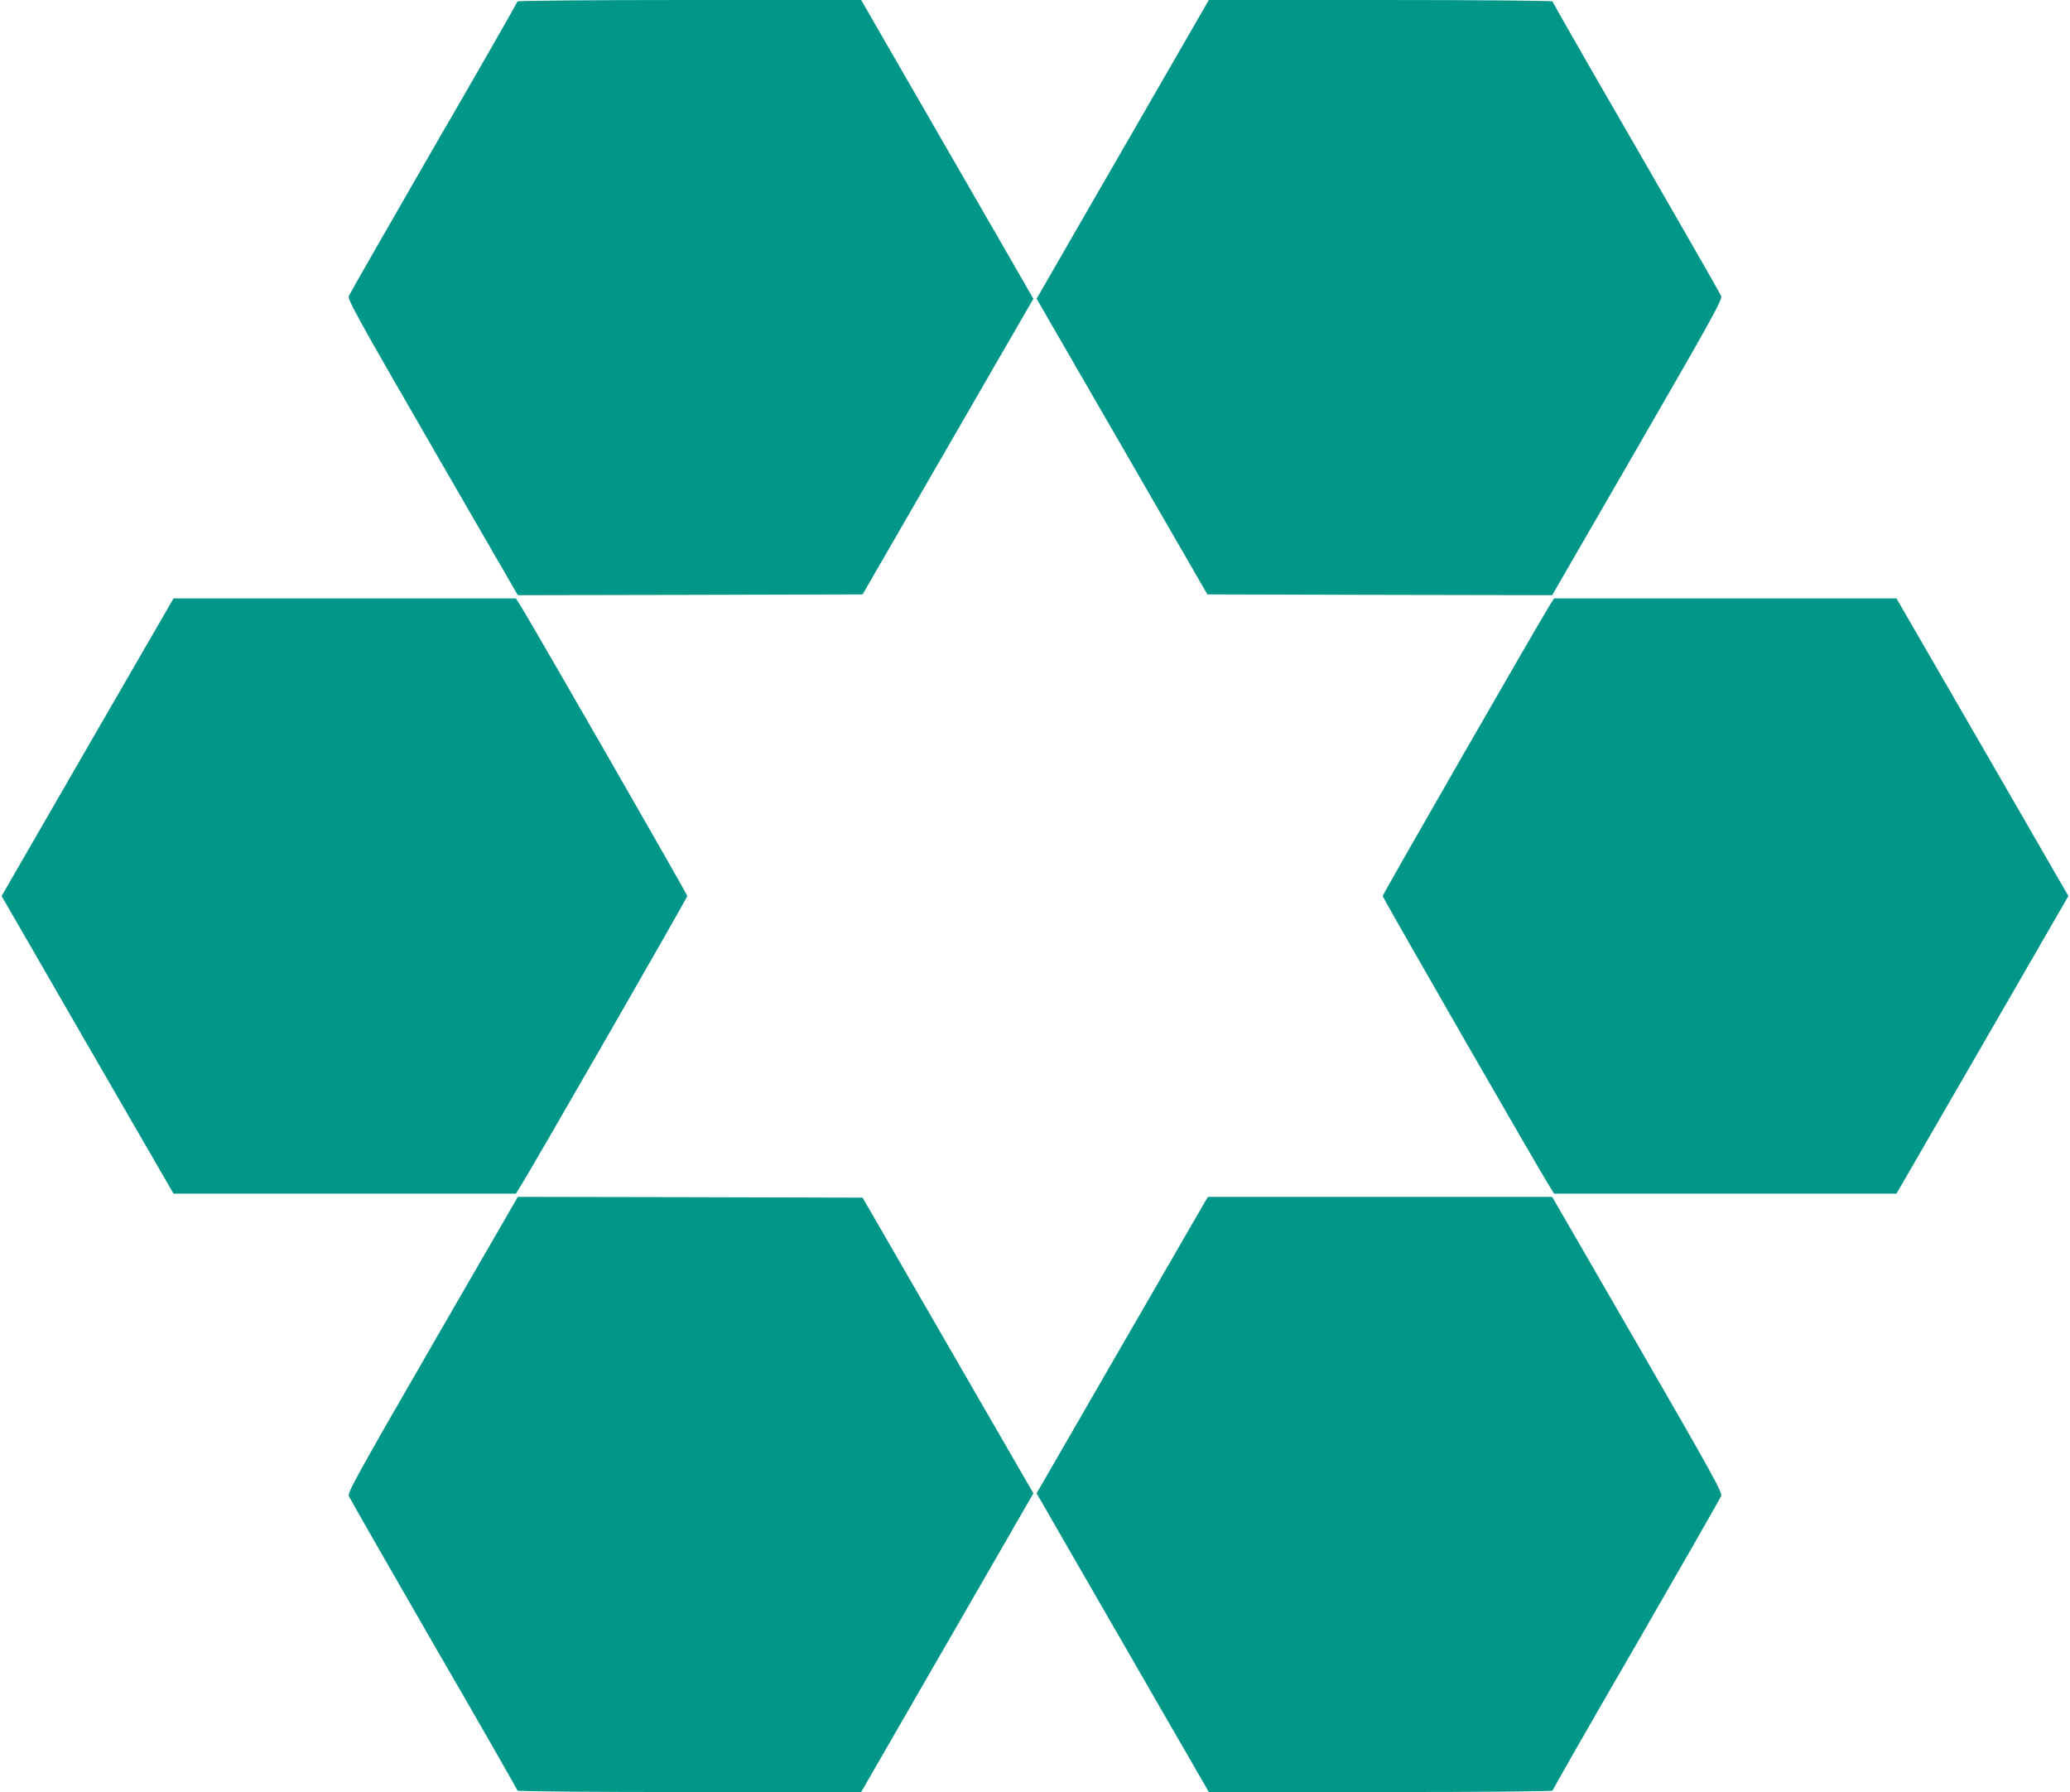 <?xml version="1.0" standalone="no"?>
<!DOCTYPE svg PUBLIC "-//W3C//DTD SVG 20010904//EN"
 "http://www.w3.org/TR/2001/REC-SVG-20010904/DTD/svg10.dtd">
<svg version="1.0" xmlns="http://www.w3.org/2000/svg"
 width="1280pt" height="1108pt" viewBox="0 0 1280 1108"
 preserveAspectRatio="xMidYMid meet">
<g transform="translate(0,1108) scale(0.1,-0.1)"
fill="#009688" stroke="none">
<path d="M3200 11071 c0 -4 -232 -411 -517 -902 -284 -492 -520 -905 -526
-919 -8 -22 49 -126 518 -938 l527 -912 1066 2 1066 3 528 914 528 914 -33 57
c-17 31 -257 446 -532 923 l-500 867 -1062 0 c-596 0 -1063 -4 -1063 -9z"/>
<path d="M6975 10213 c-275 -477 -515 -892 -532 -923 l-33 -57 528 -914 528
-914 1066 -3 1066 -2 527 912 c469 812 526 916 518 938 -6 14 -242 427 -526
919 -285 491 -517 898 -517 902 0 5 -467 9 -1062 9 l-1063 0 -500 -867z"/>
<path d="M541 6460 l-531 -920 531 -920 532 -920 1058 0 1059 0 24 38 c56 86
1036 1791 1036 1802 0 11 -980 1716 -1036 1803 l-24 37 -1059 0 -1058 0 -532
-920z"/>
<path d="M9586 7343 c-56 -87 -1036 -1792 -1036 -1803 0 -11 980 -1716 1036
-1802 l24 -38 1059 0 1058 0 532 920 531 920 -531 920 -532 920 -1058 0 -1059
0 -24 -37z"/>
<path d="M2675 2768 c-469 -812 -526 -916 -518 -938 6 -14 242 -427 526 -919
285 -491 517 -898 517 -902 0 -5 467 -9 1063 -9 l1062 0 500 867 c275 477 515
892 532 923 l33 57 -528 914 -528 914 -1066 3 -1066 2 -527 -912z"/>
<path d="M7456 3658 c-8 -13 -246 -425 -530 -917 l-516 -894 33 -57 c17 -31
257 -446 532 -923 l500 -867 1063 0 c595 0 1062 4 1062 9 0 4 232 411 517 902
284 492 520 905 526 919 8 22 -49 126 -518 938 l-527 912 -1064 0 -1064 0 -14
-22z"/>
</g>
</svg>
